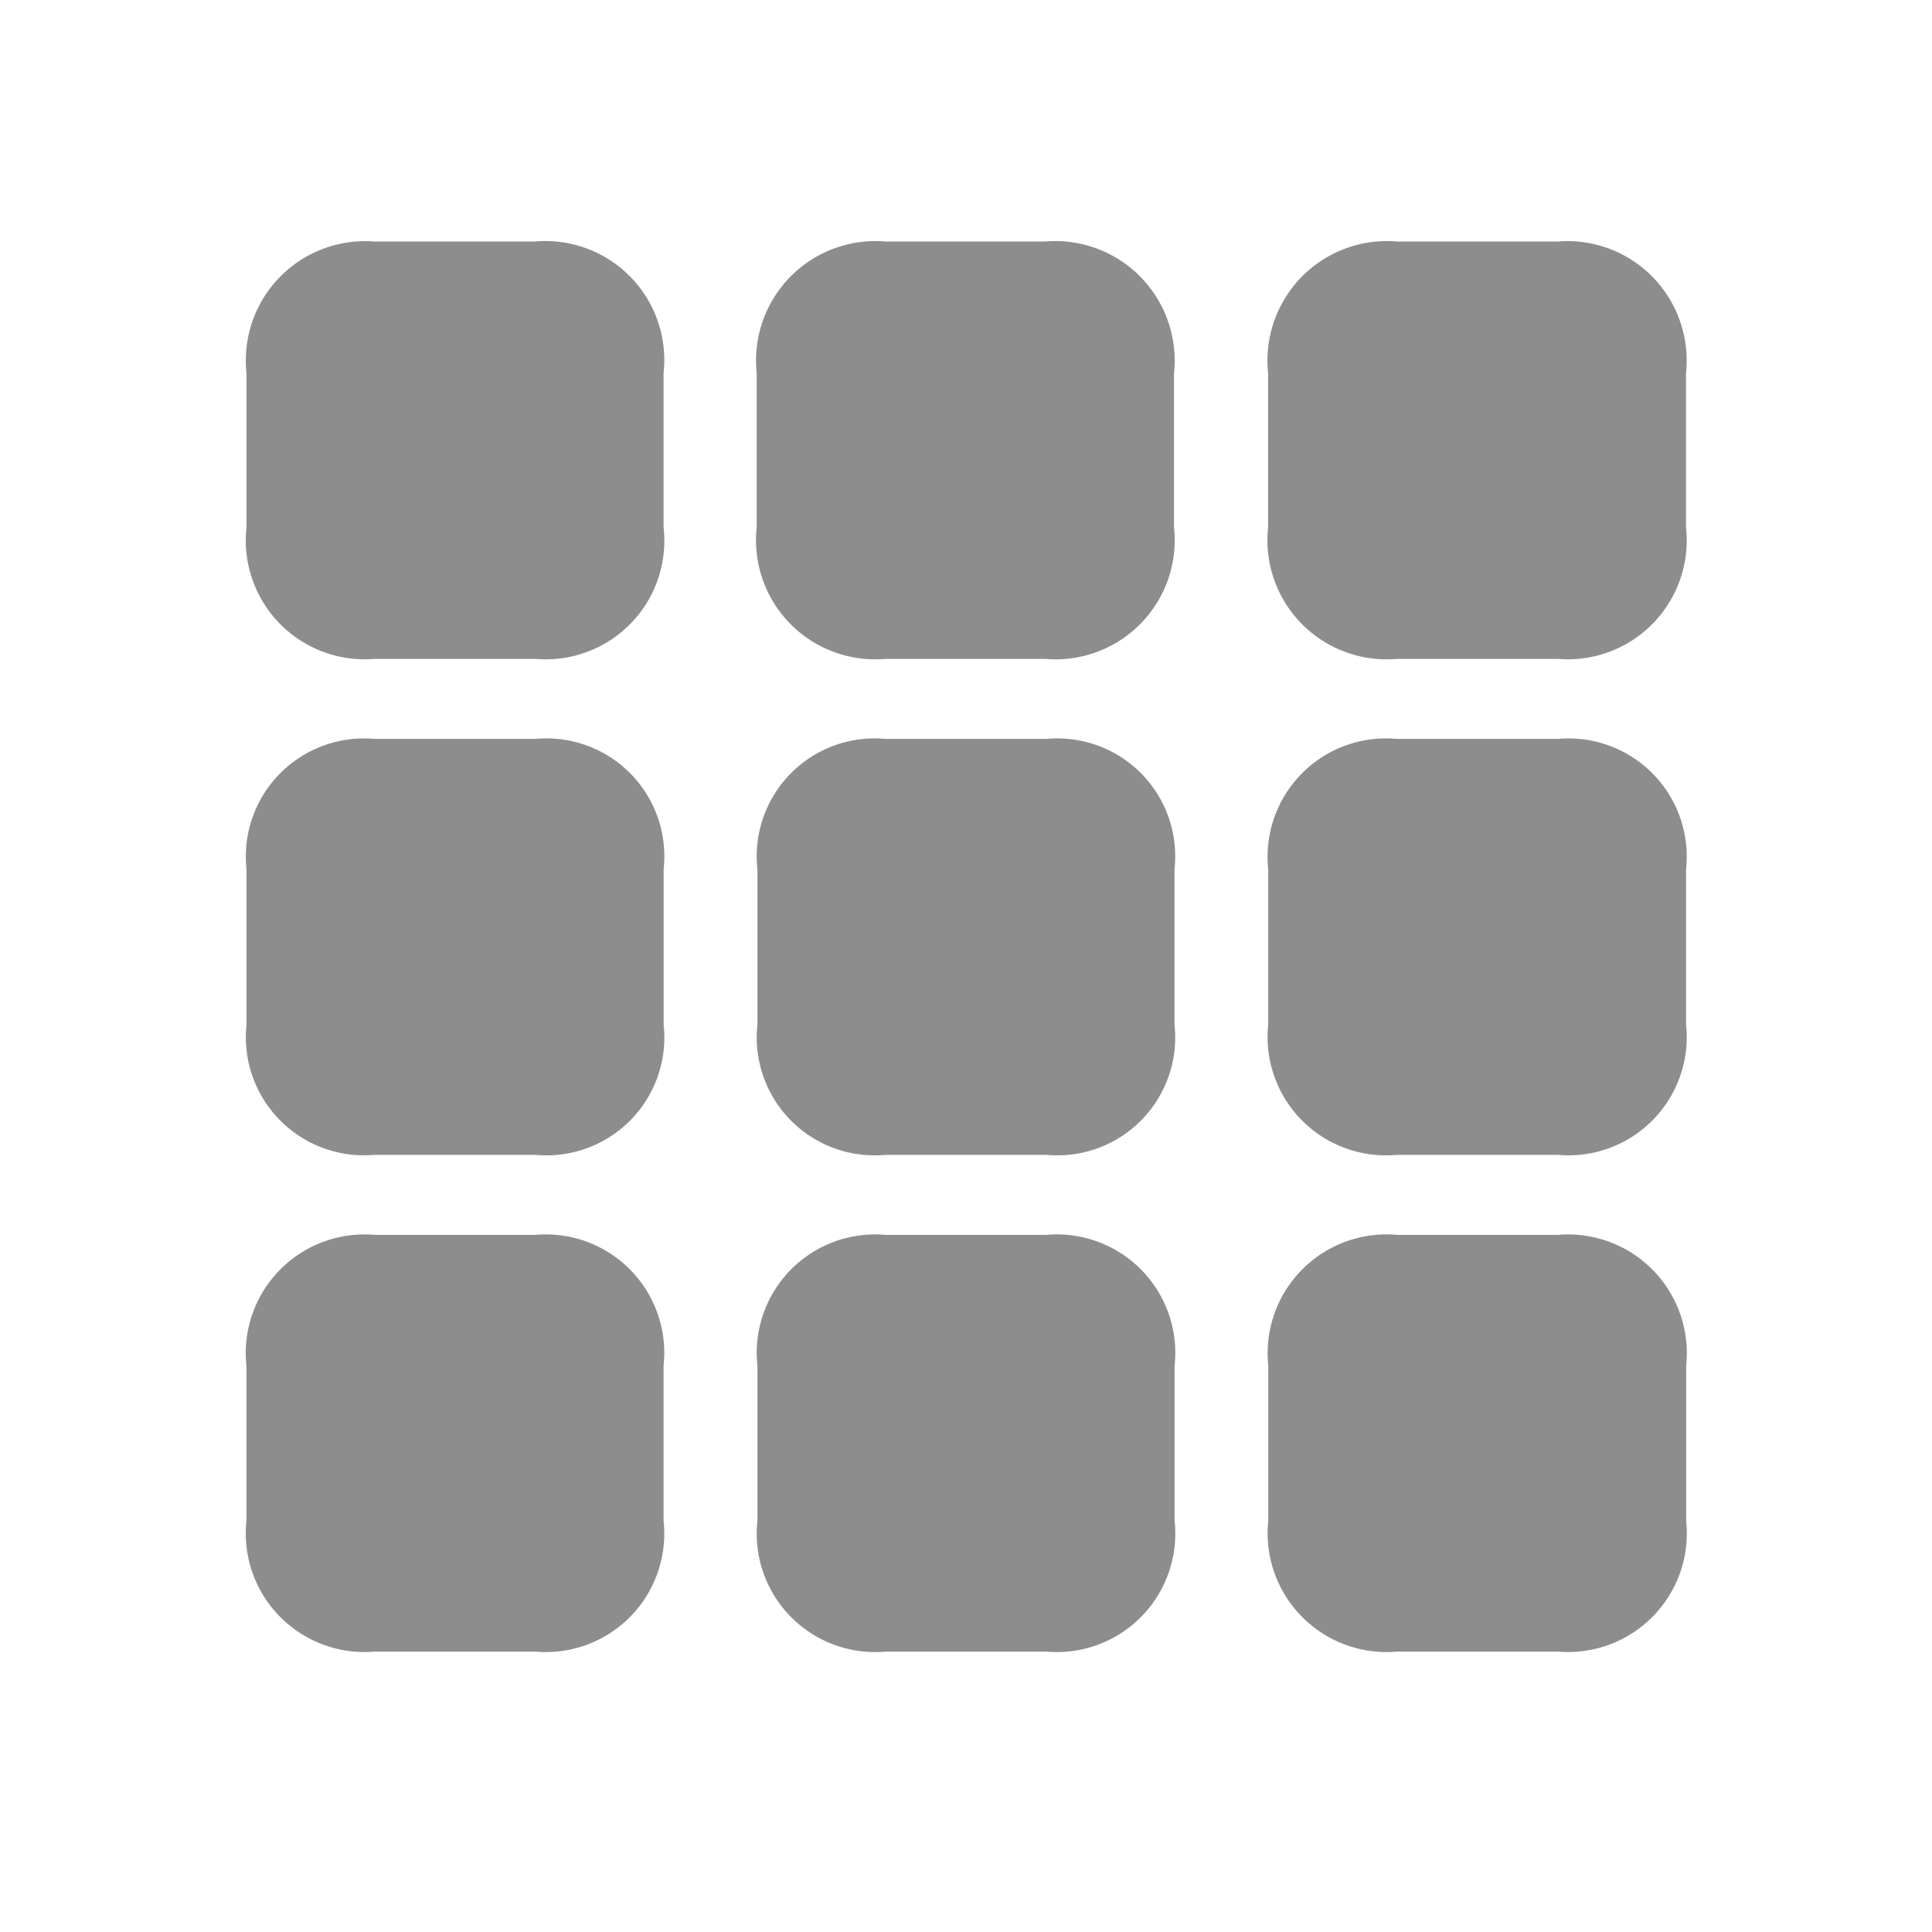 <svg xmlns="http://www.w3.org/2000/svg" width="24" height="24" viewBox="0 0 24 24">
  <g id="Group_30058" data-name="Group 30058" transform="translate(-1300 -19)">
    <g id="Group_30042" data-name="Group 30042" transform="translate(5495 -9296)">
      <rect id="Rectangle_19613" data-name="Rectangle 19613" width="24" height="24" transform="translate(-4195 9315)" fill="#fff" opacity="0"/>
      <path id="square.grid.3x3.topmiddle.filled" d="M6.652,10.068h2a1.473,1.473,0,0,0,1.591-1.635V6.518A1.477,1.477,0,0,0,8.647,4.883h-2A1.482,1.482,0,0,0,5.062,6.518V8.434A1.477,1.477,0,0,0,6.652,10.068Zm6.346,0h1.986a1.48,1.48,0,0,0,1.6-1.635V6.518a1.484,1.484,0,0,0-1.6-1.635H13a1.484,1.484,0,0,0-1.6,1.635V8.434A1.48,1.48,0,0,0,13,10.068Zm6.355,0h2a1.477,1.477,0,0,0,1.591-1.635V6.518a1.482,1.482,0,0,0-1.591-1.635h-2a1.484,1.484,0,0,0-1.6,1.635V8.434A1.48,1.48,0,0,0,19.353,10.068Zm-12.7,6.161h2a1.464,1.464,0,0,0,1.591-1.617V12.679a1.464,1.464,0,0,0-1.591-1.617h-2a1.468,1.468,0,0,0-1.591,1.617v1.934A1.468,1.468,0,0,0,6.652,16.229Zm6.346,0h2a1.464,1.464,0,0,0,1.591-1.617V12.679a1.464,1.464,0,0,0-1.591-1.617H13a1.464,1.464,0,0,0-1.591,1.617v1.934A1.464,1.464,0,0,0,13,16.229Zm6.355,0h2a1.468,1.468,0,0,0,1.591-1.617V12.679a1.468,1.468,0,0,0-1.591-1.617h-2a1.471,1.471,0,0,0-1.6,1.617v1.934A1.471,1.471,0,0,0,19.353,16.229ZM6.652,22.4h2a1.471,1.471,0,0,0,1.591-1.626V18.849a1.471,1.471,0,0,0-1.591-1.626h-2a1.475,1.475,0,0,0-1.591,1.626v1.925A1.475,1.475,0,0,0,6.652,22.4ZM13,22.4h2a1.471,1.471,0,0,0,1.591-1.626V18.849a1.471,1.471,0,0,0-1.591-1.626H13a1.471,1.471,0,0,0-1.591,1.626v1.925A1.471,1.471,0,0,0,13,22.4Zm6.355,0h2a1.475,1.475,0,0,0,1.591-1.626V18.849a1.475,1.475,0,0,0-1.591-1.626h-2a1.477,1.477,0,0,0-1.6,1.626v1.925A1.477,1.477,0,0,0,19.353,22.4Z" transform="translate(-4197 9313.117)" fill="#8d8d8e"/>
    </g>
  </g>
</svg>
